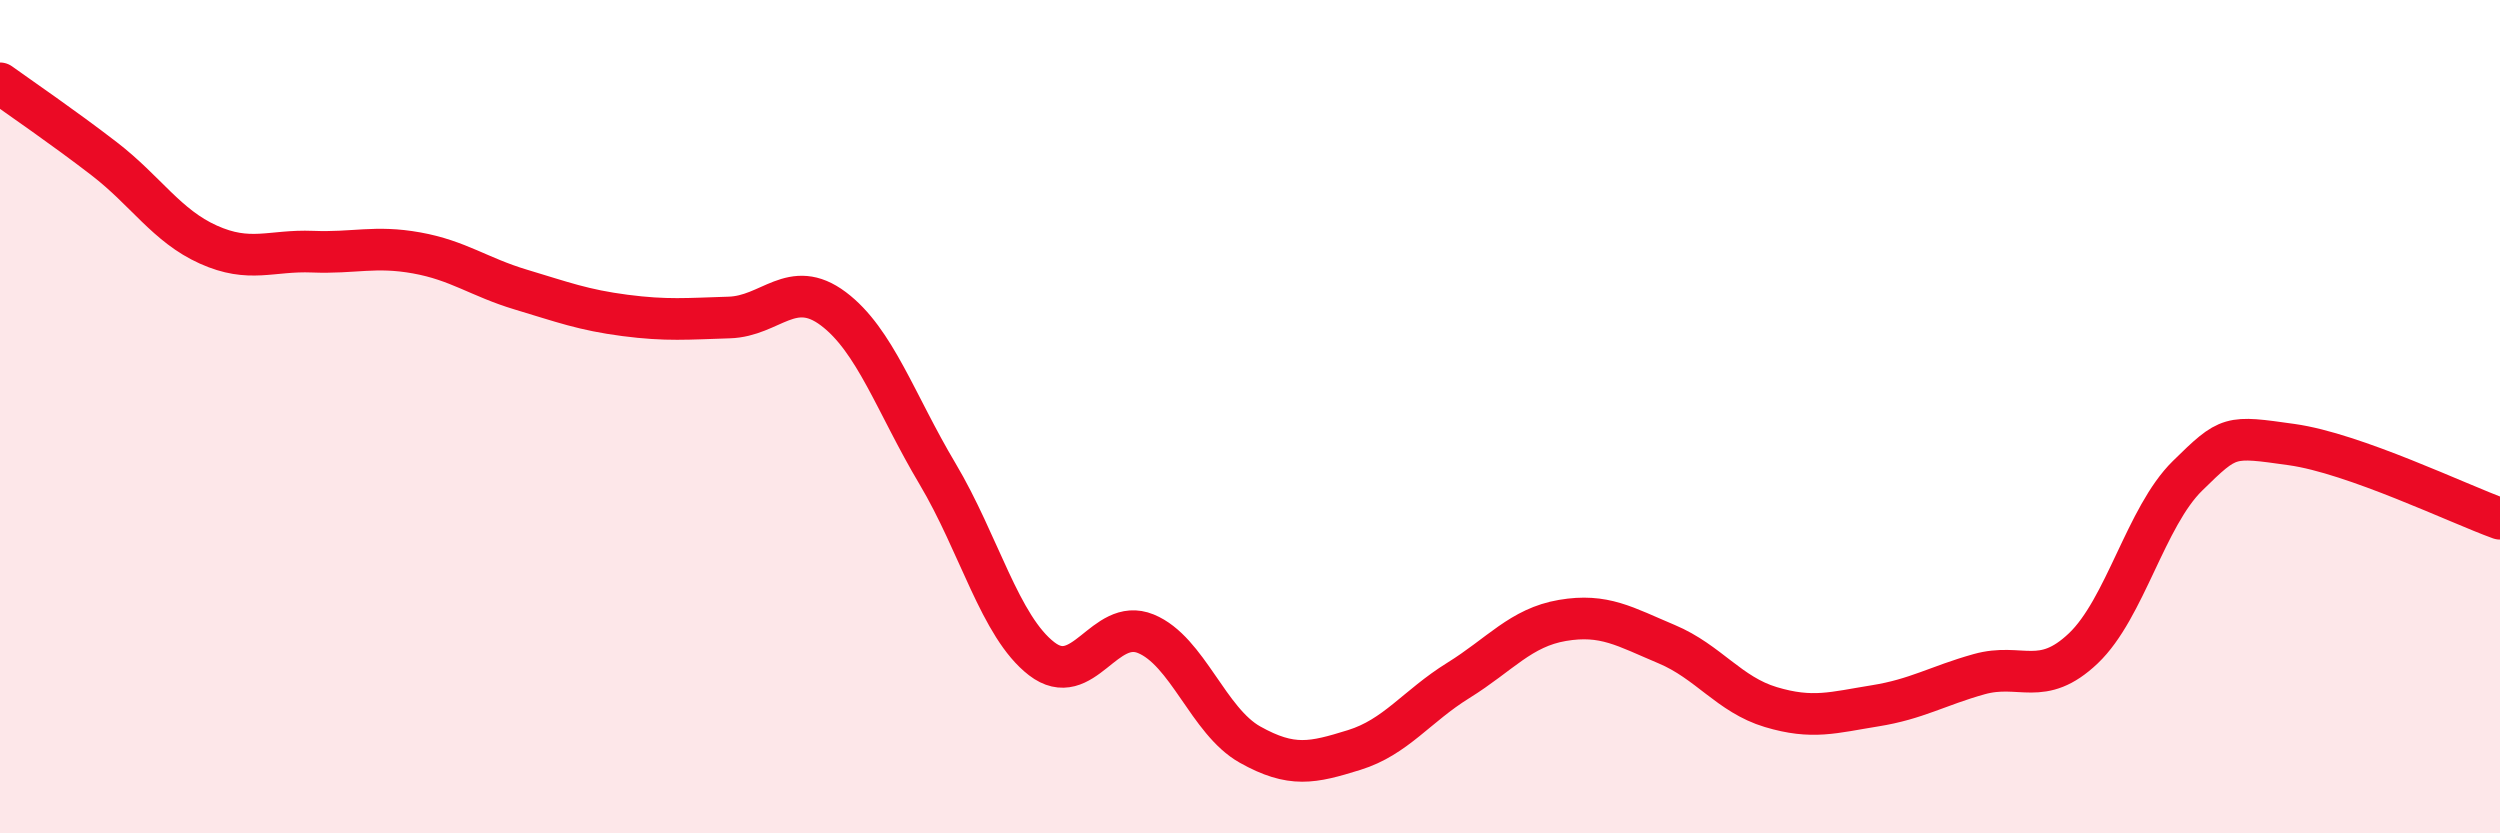 
    <svg width="60" height="20" viewBox="0 0 60 20" xmlns="http://www.w3.org/2000/svg">
      <path
        d="M 0,2 C 0.5,2.36 1.5,3.04 2.5,3.81 C 3.5,4.58 4,5.42 5,5.87 C 6,6.32 6.5,6 7.5,6.04 C 8.5,6.08 9,5.89 10,6.07 C 11,6.25 11.5,6.65 12.5,6.95 C 13.5,7.25 14,7.44 15,7.57 C 16,7.7 16.5,7.65 17.5,7.62 C 18.5,7.59 19,6.66 20,7.41 C 21,8.16 21.5,9.69 22.5,11.37 C 23.5,13.05 24,15.04 25,15.81 C 26,16.58 26.5,14.8 27.5,15.21 C 28.5,15.62 29,17.31 30,17.87 C 31,18.43 31.5,18.31 32.5,18 C 33.5,17.69 34,16.95 35,16.33 C 36,15.71 36.5,15.06 37.5,14.89 C 38.5,14.72 39,15.04 40,15.46 C 41,15.88 41.5,16.67 42.5,16.97 C 43.5,17.27 44,17.1 45,16.94 C 46,16.78 46.5,16.46 47.5,16.18 C 48.5,15.9 49,16.51 50,15.56 C 51,14.61 51.5,12.4 52.5,11.42 C 53.5,10.44 53.5,10.46 55,10.67 C 56.5,10.88 59,12.09 60,12.45L60 20L0 20Z"
        fill="#EB0A25"
        opacity="0.1"
        stroke-linecap="round"
        stroke-linejoin="round"
      />
      <path
        d="M 0,2 C 0.5,2.36 1.5,3.04 2.5,3.81 C 3.5,4.58 4,5.42 5,5.87 C 6,6.32 6.5,6 7.5,6.04 C 8.5,6.08 9,5.89 10,6.07 C 11,6.25 11.5,6.65 12.5,6.95 C 13.5,7.25 14,7.44 15,7.57 C 16,7.7 16.5,7.65 17.5,7.62 C 18.5,7.59 19,6.66 20,7.41 C 21,8.16 21.5,9.69 22.5,11.37 C 23.5,13.05 24,15.04 25,15.81 C 26,16.58 26.5,14.8 27.5,15.21 C 28.5,15.62 29,17.31 30,17.87 C 31,18.43 31.5,18.31 32.5,18 C 33.5,17.69 34,16.95 35,16.33 C 36,15.71 36.5,15.06 37.5,14.89 C 38.5,14.72 39,15.04 40,15.46 C 41,15.88 41.5,16.67 42.5,16.97 C 43.5,17.27 44,17.1 45,16.94 C 46,16.78 46.5,16.46 47.5,16.18 C 48.5,15.9 49,16.51 50,15.56 C 51,14.61 51.5,12.4 52.5,11.42 C 53.5,10.44 53.5,10.46 55,10.67 C 56.5,10.88 59,12.09 60,12.45"
        stroke="#EB0A25"
        stroke-width="1"
        fill="none"
        stroke-linecap="round"
        stroke-linejoin="round"
      />
    </svg>
  